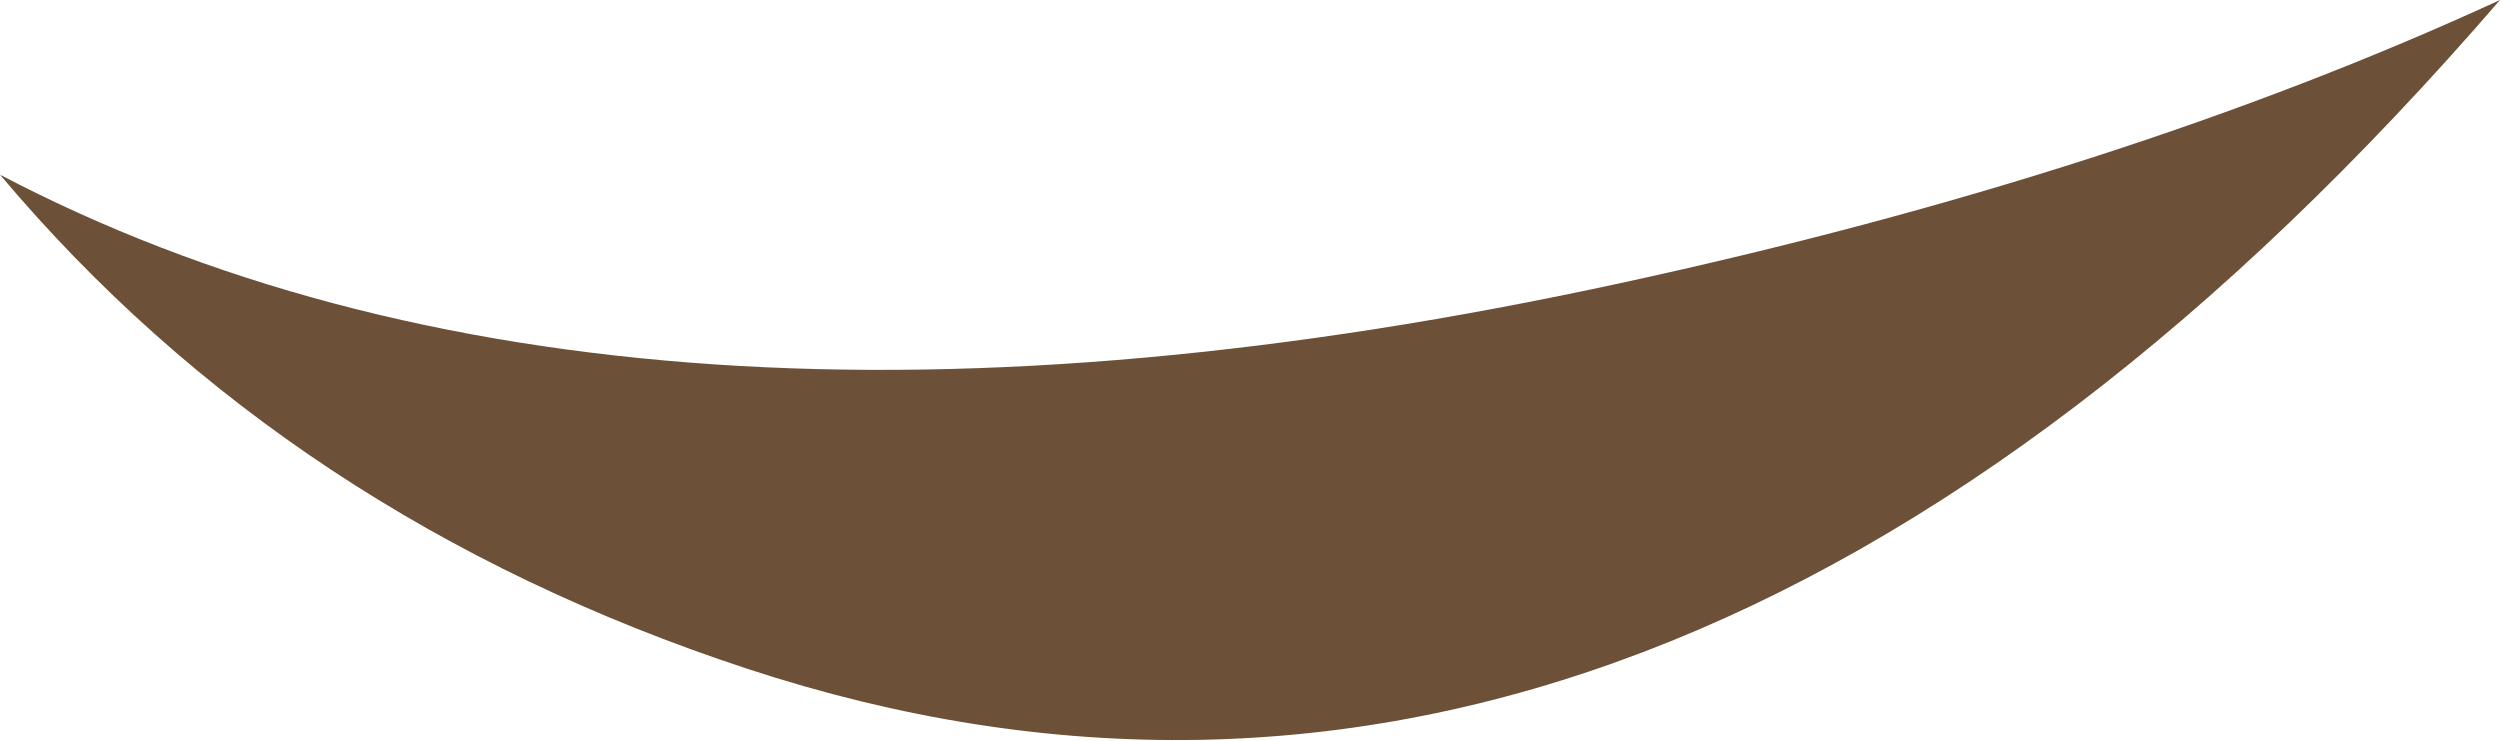 <?xml version="1.0" encoding="UTF-8" standalone="no"?>
<svg xmlns:xlink="http://www.w3.org/1999/xlink" height="6.15px" width="20.75px" xmlns="http://www.w3.org/2000/svg">
  <g transform="matrix(1.0, 0.0, 0.0, 1.0, 0.0, 0.0)">
    <path d="M0.0 1.45 Q5.15 4.15 13.45 2.35 17.6 1.45 20.75 0.0 13.8 8.05 6.2 5.55 2.4 4.3 0.0 1.45" fill="#6c5037" fill-rule="evenodd" stroke="none"/>
  </g>
</svg>
